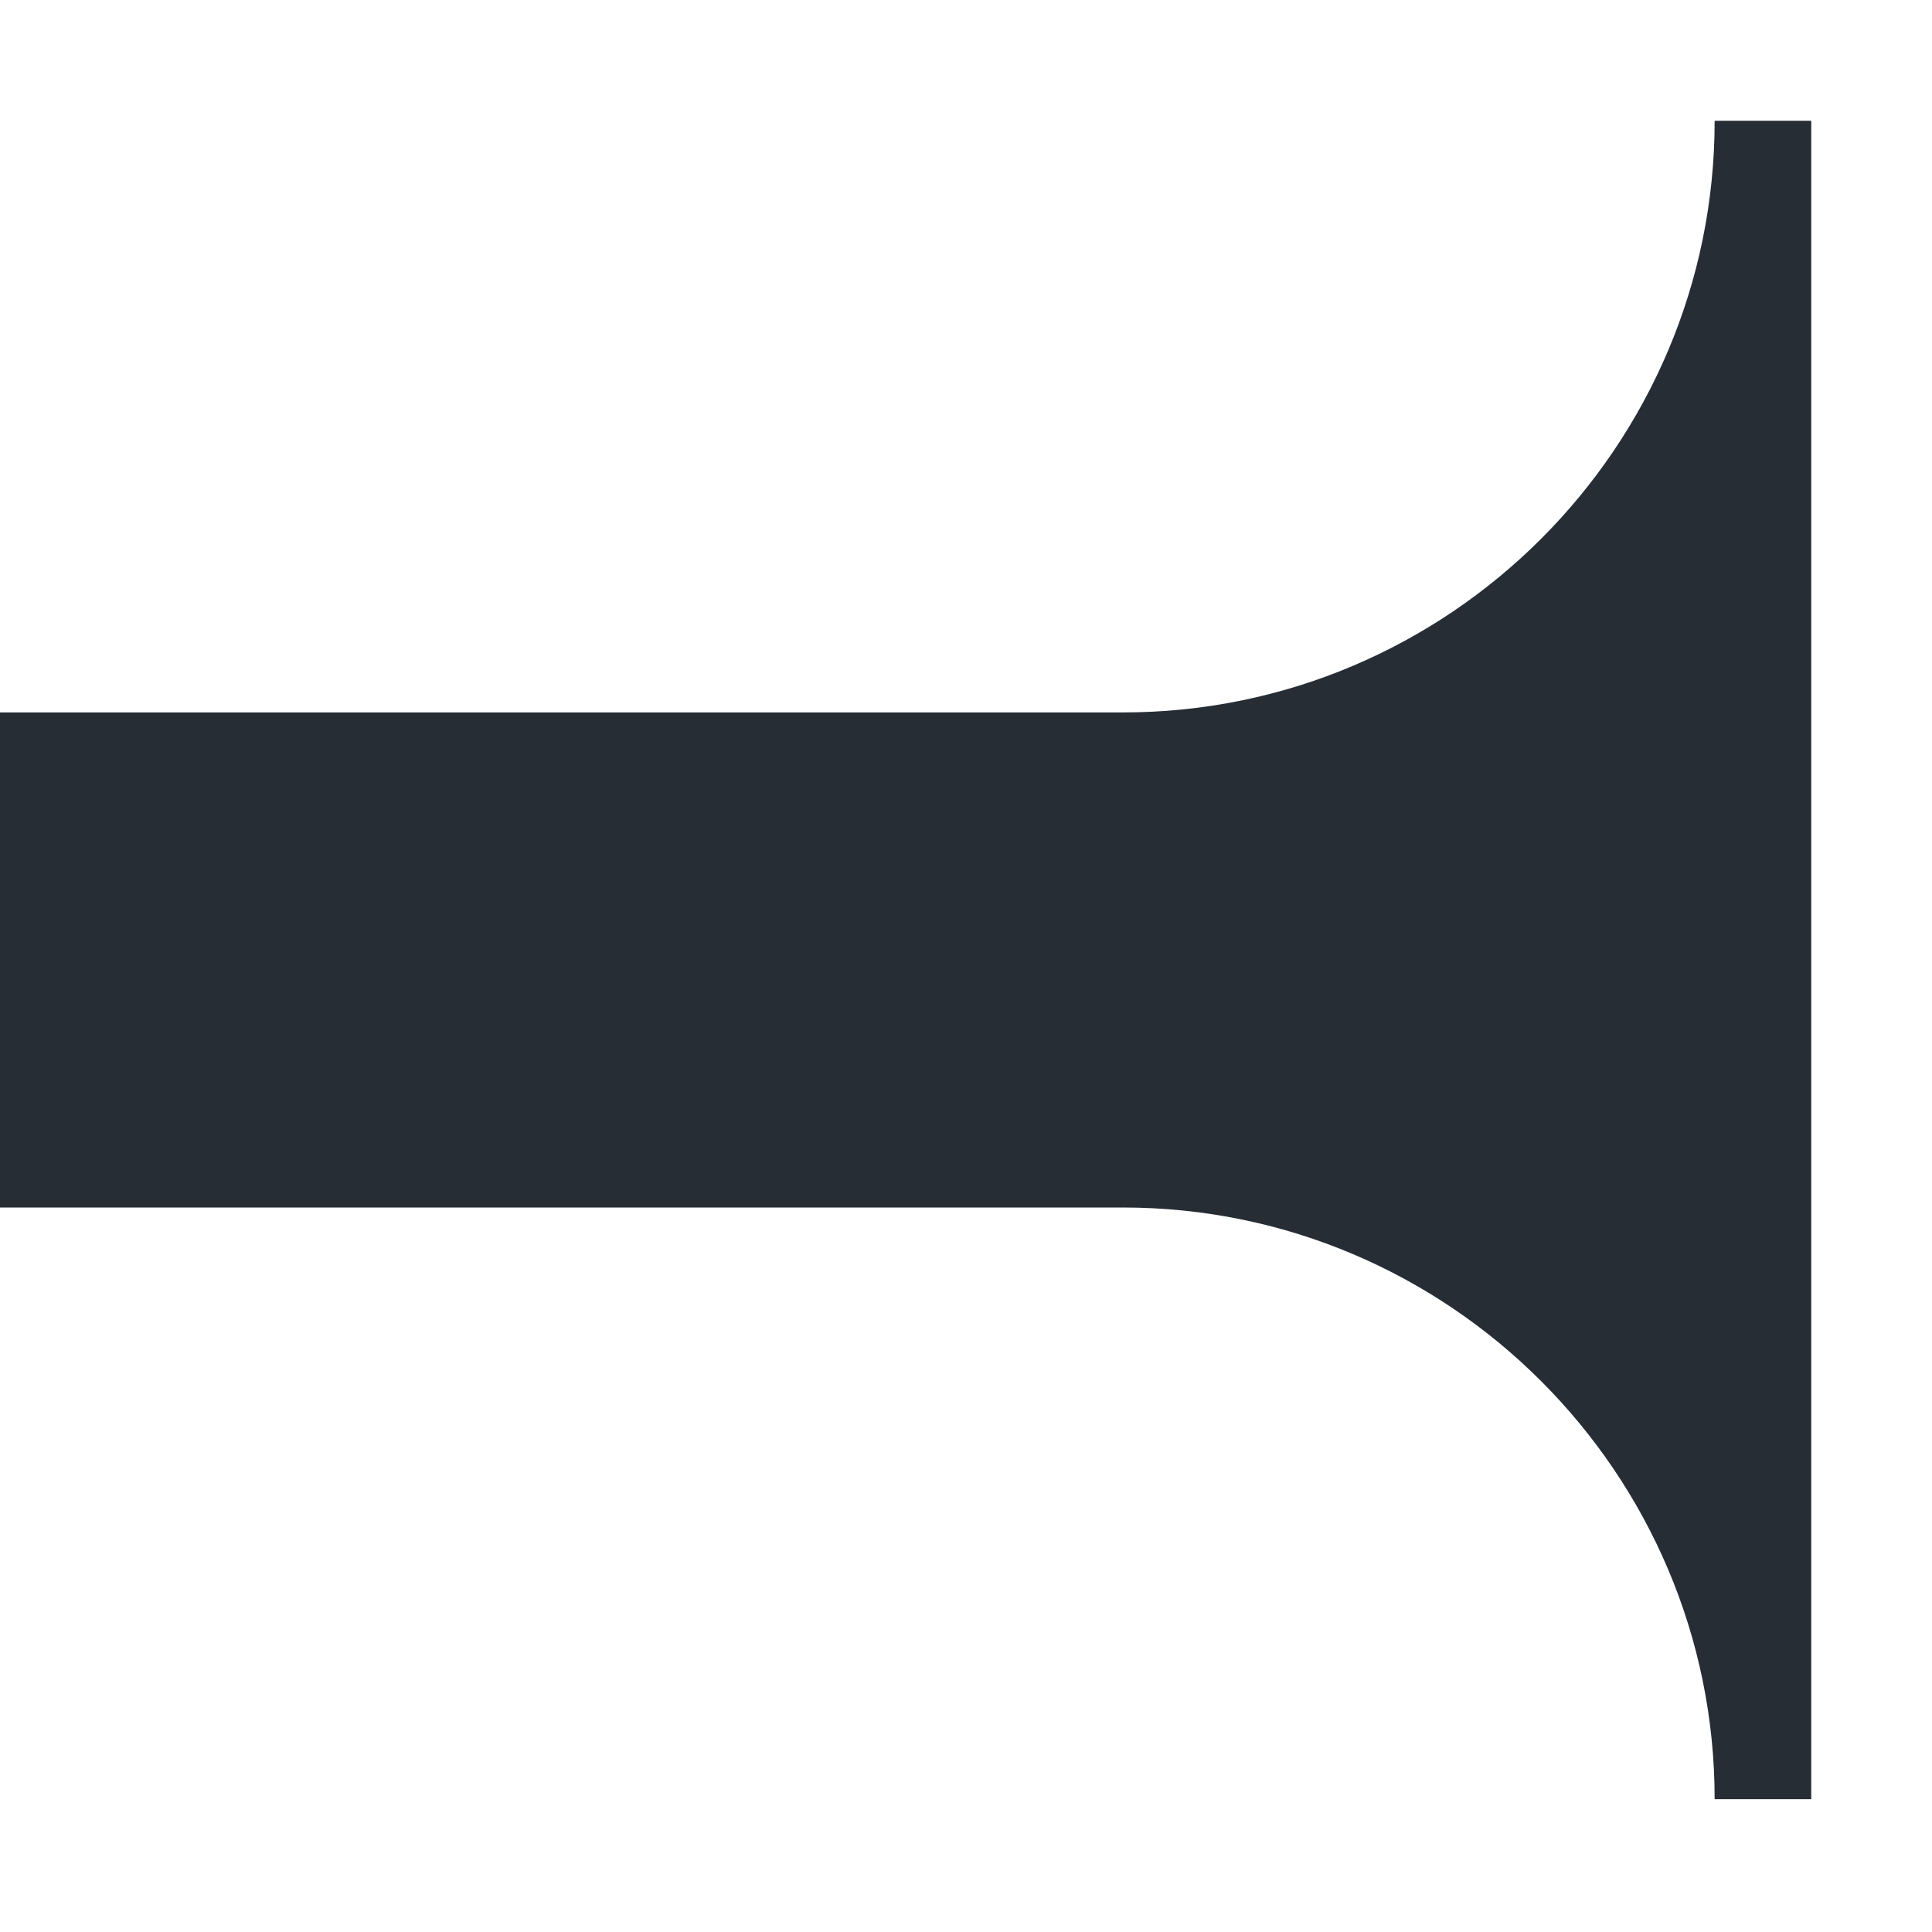 <?xml version="1.0" encoding="UTF-8"?>
<svg id="Vrstva_1" xmlns="http://www.w3.org/2000/svg" width="16" height="16" version="1.1" viewBox="0 0 16 16">
  <!-- Generator: Adobe Illustrator 29.3.1, SVG Export Plug-In . SVG Version: 2.1.0 Build 151)  -->
  <path d="M14.2,1h0c0,2.7-2.2,4.9-4.9,4.9H0v4.1h9.3c2.7,0,4.9,2.2,4.9,4.9h0s.8,0,.8,0V1h-.8Z" fill="#262d35"/>
</svg>